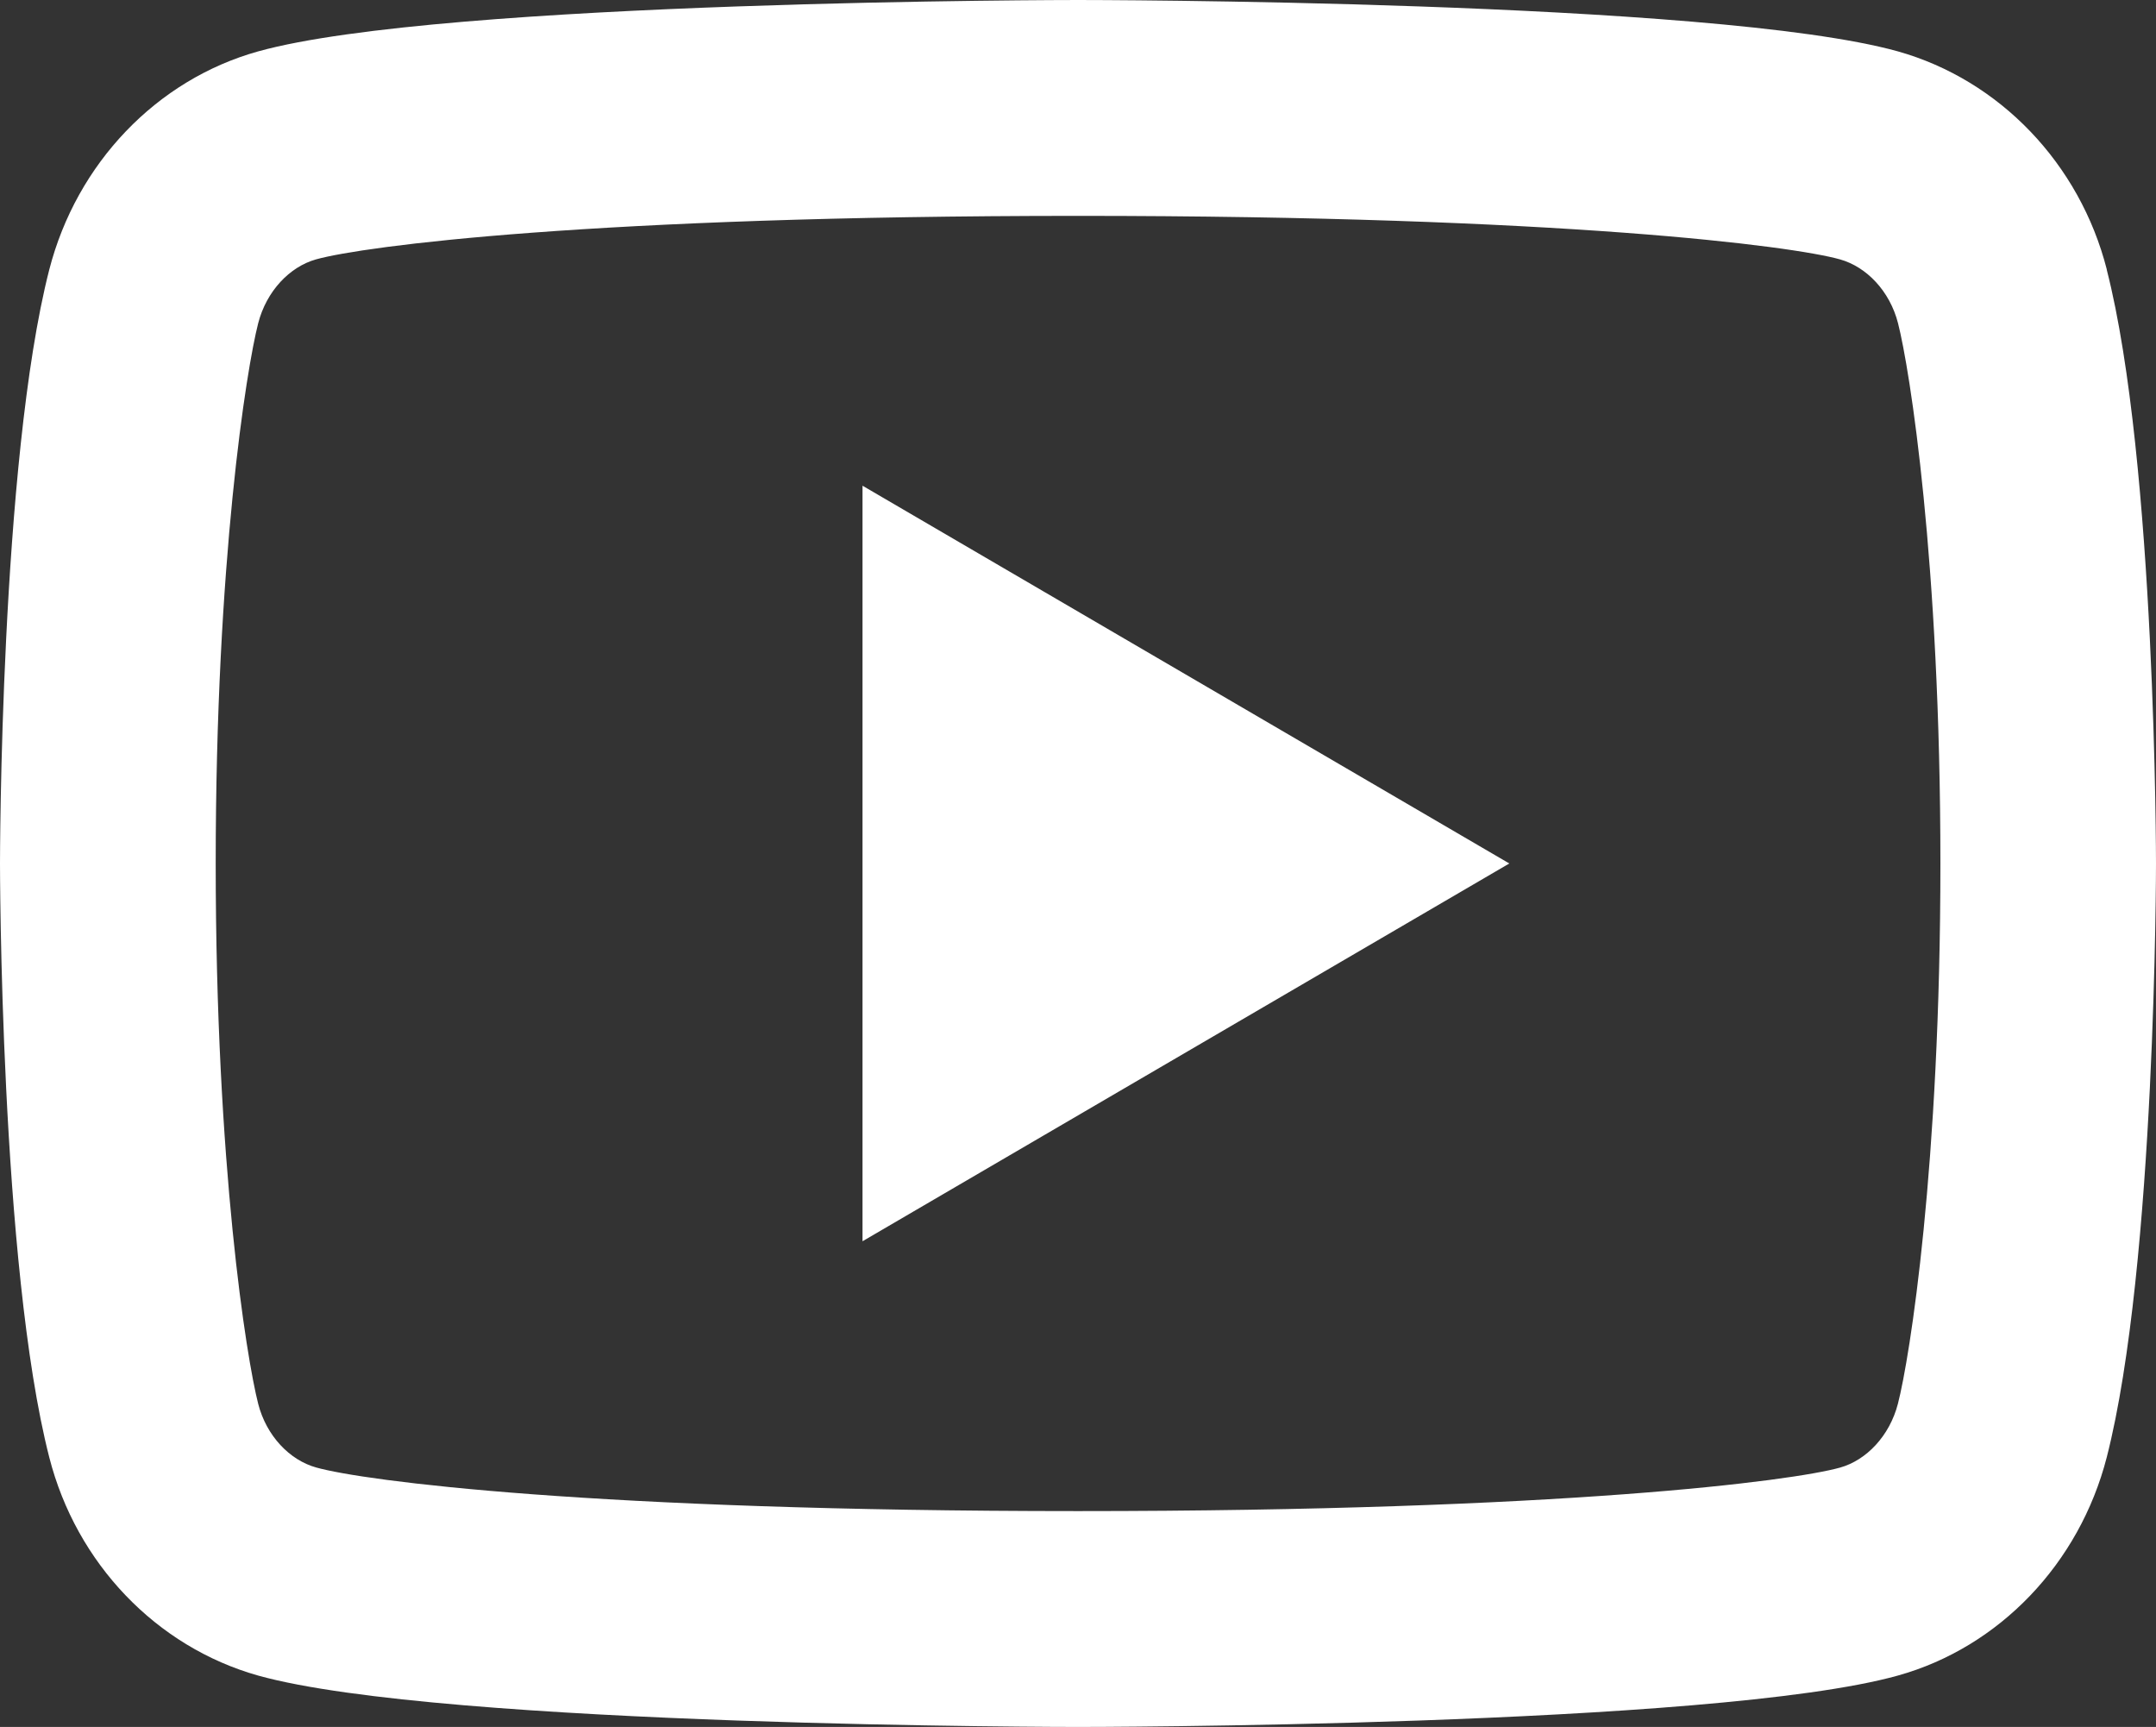 <svg width="256" height="205" viewBox="0 0 256 205" fill="none" xmlns="http://www.w3.org/2000/svg">
<rect x="0" y="0" width="256" height="205" fill="#333333" stroke="none"/>
<path d="M225.37 38.373C224.397 34.555 221.632 31.672 218.47 30.788C212.864 29.212 185.613 25.625 128.013 25.625C70.413 25.625 43.174 29.212 37.53 30.788C34.406 31.66 31.642 34.542 30.656 38.373C29.261 43.806 25.613 66.561 25.613 102.5C25.613 138.439 29.261 161.181 30.656 166.639C31.629 170.445 34.394 173.328 37.542 174.199C43.174 175.788 70.4 179.375 128 179.375C185.6 179.375 212.851 175.788 218.483 174.212C221.606 173.34 224.371 170.457 225.357 166.627C226.765 161.194 230.4 138.375 230.4 102.5C230.4 66.625 226.765 43.819 225.37 38.373ZM250.15 32.006C256 54.837 256 102.5 256 102.5C256 102.5 256 150.163 250.15 172.994C246.899 185.615 237.389 195.544 225.344 198.901C203.482 205 128 205 128 205C128 205 52.57 205 30.656 198.901C18.56 195.493 9.062 185.576 5.85 172.994C3.8147e-07 150.163 0 102.5 0 102.5C0 102.5 3.8147e-07 54.837 5.85 32.006C9.101 19.385 18.611 9.456 30.656 6.099C52.582 -2.29105e-06 128.013 0 128.013 0C128.013 0 203.482 -2.29105e-06 225.357 6.099C237.44 9.507 246.95 19.424 250.163 32.006M102.413 147.344V57.656L179.213 102.5L102.413 147.344Z" fill="white"/>
</svg>
